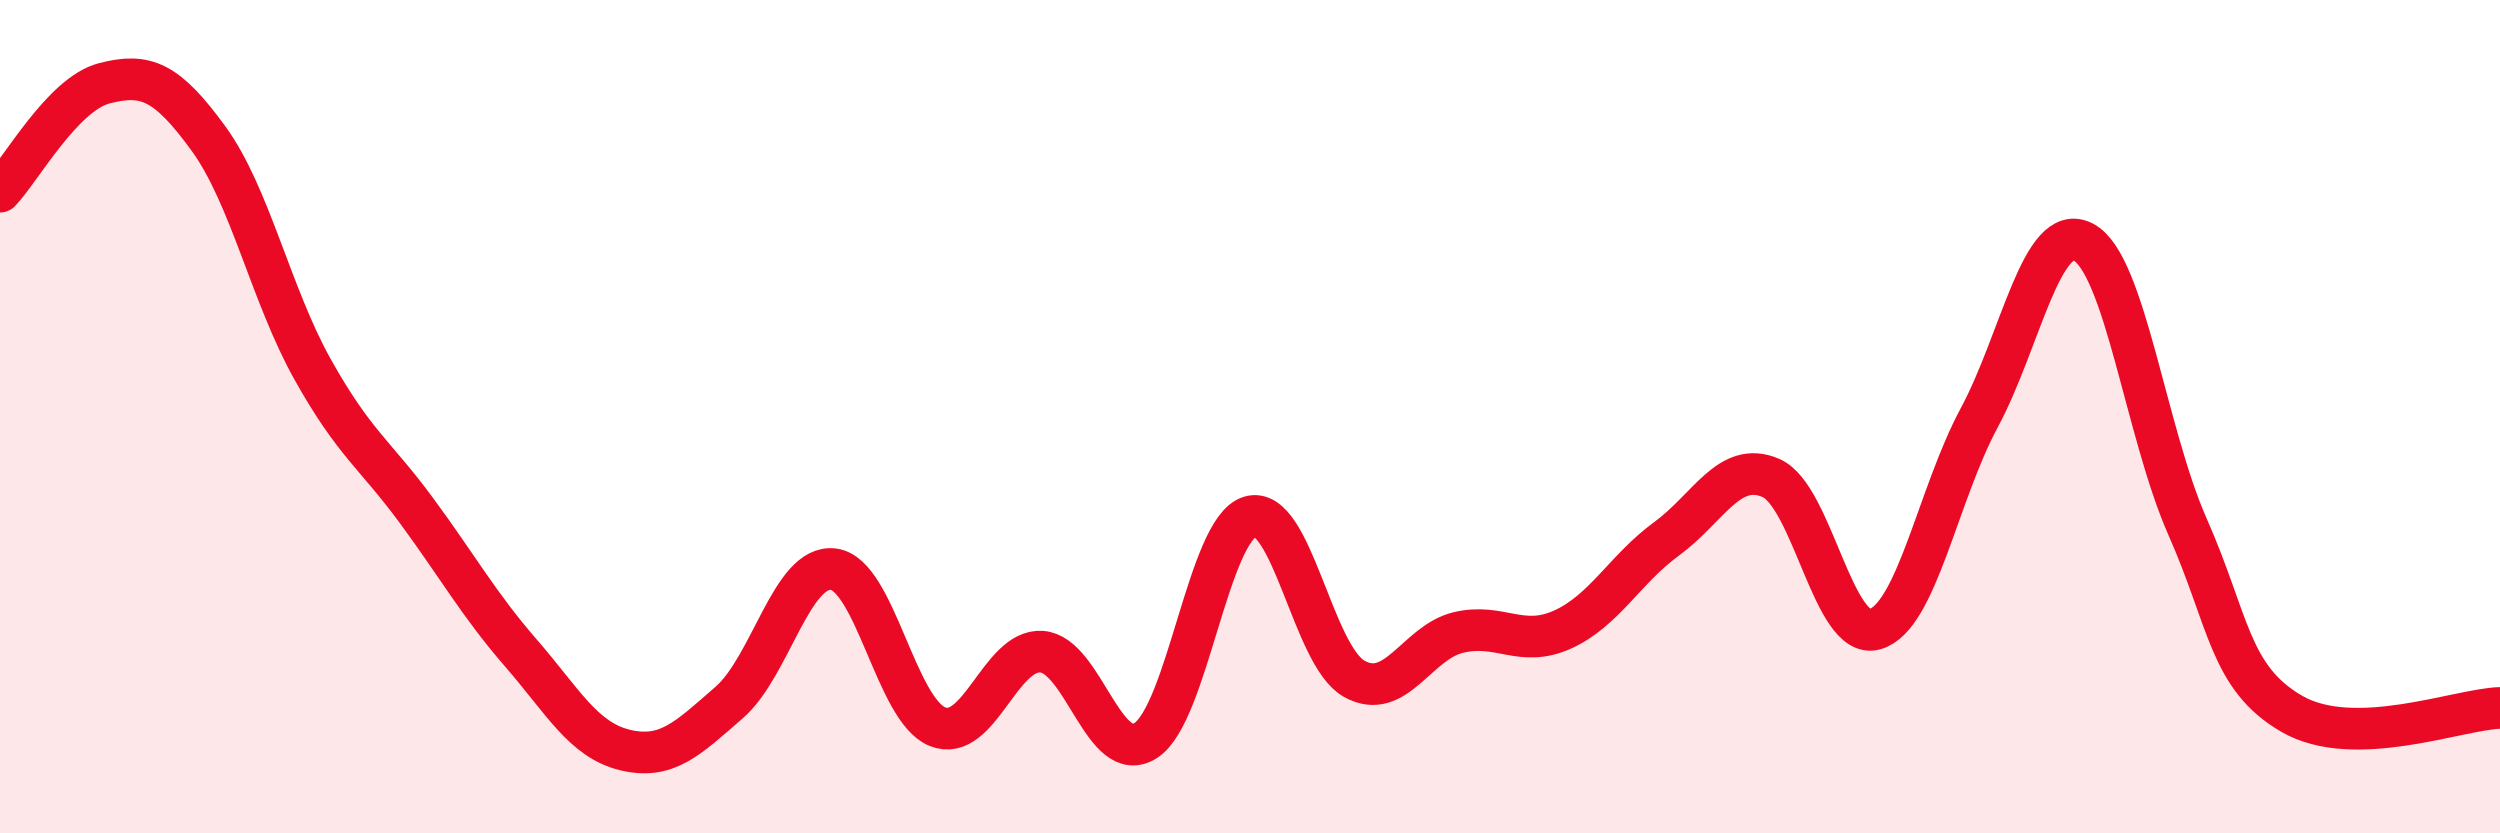 
    <svg width="60" height="20" viewBox="0 0 60 20" xmlns="http://www.w3.org/2000/svg">
      <path
        d="M 0,4.6 C 0.5,4.08 1.5,2.26 2.5,2 C 3.5,1.74 4,1.95 5,3.32 C 6,4.69 6.5,7.07 7.5,8.86 C 8.5,10.65 9,10.9 10,12.26 C 11,13.62 11.5,14.52 12.5,15.67 C 13.5,16.82 14,17.76 15,18 C 16,18.24 16.5,17.73 17.5,16.86 C 18.5,15.99 19,13.54 20,13.66 C 21,13.78 21.5,17.04 22.5,17.44 C 23.5,17.84 24,15.57 25,15.64 C 26,15.71 26.5,18.42 27.5,17.77 C 28.5,17.12 29,12.7 30,12.4 C 31,12.1 31.5,15.73 32.5,16.29 C 33.5,16.85 34,15.42 35,15.18 C 36,14.94 36.5,15.56 37.5,15.11 C 38.5,14.66 39,13.66 40,12.93 C 41,12.2 41.5,11.04 42.5,11.47 C 43.5,11.9 44,15.39 45,15.1 C 46,14.81 46.5,11.89 47.5,10.03 C 48.5,8.17 49,5.29 50,5.81 C 51,6.33 51.5,10.38 52.5,12.64 C 53.5,14.9 53.5,16.26 55,17.13 C 56.5,18 59,17.02 60,16.99L60 20L0 20Z"
        fill="#EB0A25"
        opacity="0.1"
        stroke-linecap="round"
        stroke-linejoin="round"
      />
      <path
        d="M 0,4.6 C 0.5,4.08 1.5,2.26 2.5,2 C 3.5,1.74 4,1.95 5,3.32 C 6,4.69 6.5,7.07 7.5,8.86 C 8.5,10.65 9,10.9 10,12.26 C 11,13.62 11.5,14.52 12.5,15.67 C 13.5,16.82 14,17.76 15,18 C 16,18.24 16.5,17.73 17.5,16.86 C 18.5,15.99 19,13.54 20,13.66 C 21,13.78 21.5,17.04 22.5,17.44 C 23.5,17.84 24,15.57 25,15.64 C 26,15.71 26.5,18.42 27.5,17.77 C 28.5,17.12 29,12.7 30,12.4 C 31,12.1 31.5,15.73 32.5,16.29 C 33.5,16.85 34,15.42 35,15.18 C 36,14.94 36.5,15.56 37.5,15.11 C 38.5,14.66 39,13.66 40,12.93 C 41,12.2 41.5,11.04 42.5,11.47 C 43.5,11.9 44,15.39 45,15.1 C 46,14.81 46.5,11.89 47.5,10.03 C 48.5,8.17 49,5.29 50,5.81 C 51,6.33 51.5,10.38 52.5,12.64 C 53.5,14.9 53.5,16.26 55,17.13 C 56.5,18 59,17.02 60,16.99"
        stroke="#EB0A25"
        stroke-width="1"
        fill="none"
        stroke-linecap="round"
        stroke-linejoin="round"
      />
    </svg>
  
